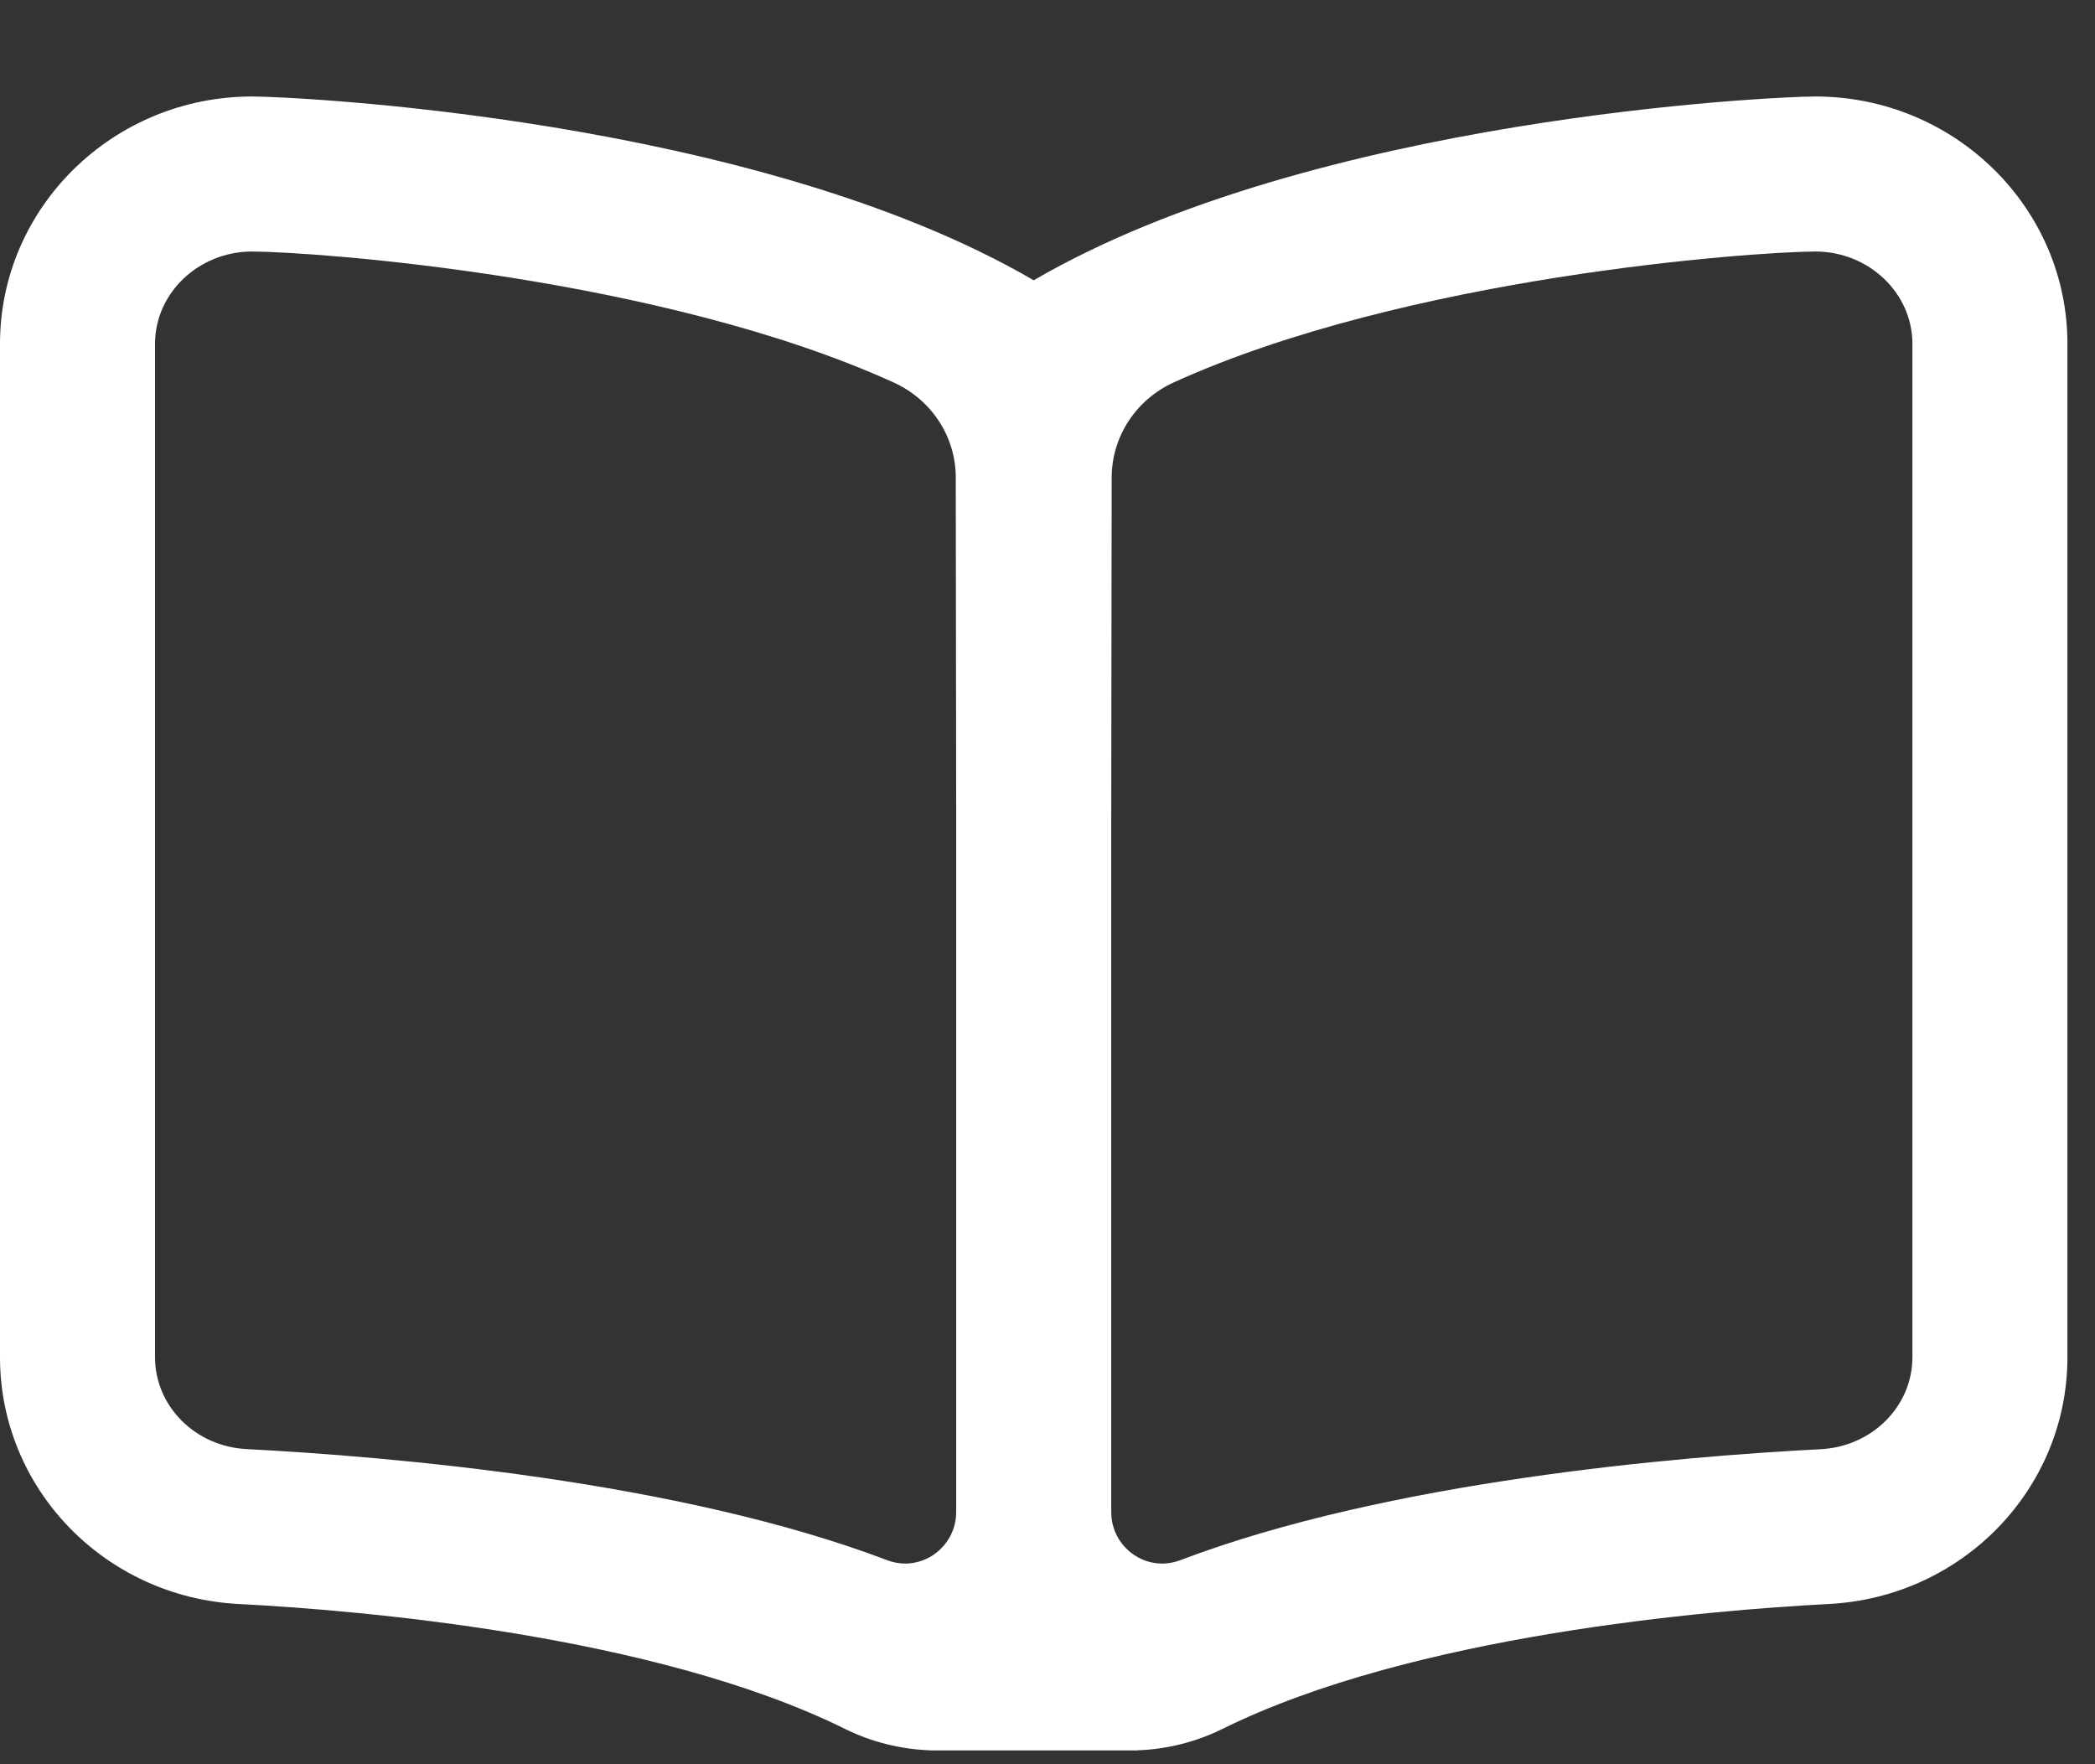 <?xml version="1.0" encoding="UTF-8"?>
<svg width="19px" height="16px" viewBox="0 0 19 16" version="1.1" xmlns="http://www.w3.org/2000/svg" xmlns:xlink="http://www.w3.org/1999/xlink">
    <rect x="0" y="0" width="19" height="16" fill="#333333" stroke="none"/>
    <title>ico-mobile-menu-blog</title>
    <g id="Visual-Mobile" stroke="none" stroke-width="1" fill="white" fill-rule="evenodd">
        <path d="M10.313,15.875 L10.313,15.874 C10.579,15.865 10.845,15.799 11.084,15.681 C12.811,14.826 15.507,14.603 16.584,14.547 C17.799,14.485 18.75,13.502 18.75,12.309 L18.75,3.118 C18.75,1.881 17.724,0.875 16.462,0.875 C16.097,0.875 11.909,1.065 9.375,2.542 C6.841,1.065 2.653,0.875 2.288,0.875 C1.026,0.875 0,1.881 0,3.118 L0,12.309 C0,13.502 0.951,14.485 2.166,14.547 C3.243,14.603 5.939,14.826 7.666,15.681 C7.905,15.799 8.171,15.865 8.437,15.874 L8.437,15.875 L10.313,15.875 Z M8.047,14.15 C6.156,13.431 3.536,13.21 2.237,13.142 C1.771,13.119 1.406,12.753 1.406,12.309 L1.406,3.118 C1.406,2.657 1.802,2.281 2.287,2.281 C2.871,2.284 5.994,2.51 8.103,3.468 C8.444,3.622 8.668,3.956 8.668,4.33 L8.672,7.438 L8.672,13.711 C8.672,14.036 8.351,14.265 8.047,14.15 Z M10.078,13.712 L10.078,7.438 L10.082,4.33 C10.083,3.955 10.306,3.622 10.647,3.467 C12.756,2.51 15.879,2.284 16.463,2.281 C16.948,2.281 17.344,2.657 17.344,3.118 L17.344,12.309 C17.344,12.753 16.979,13.119 16.513,13.143 C15.214,13.21 12.594,13.431 10.703,14.15 C10.399,14.265 10.078,14.037 10.078,13.712 Z"
              id="ico-mobile-menu-blog" fill="#fff" fill-rule="evenodd"></path>
    </g>
</svg>
